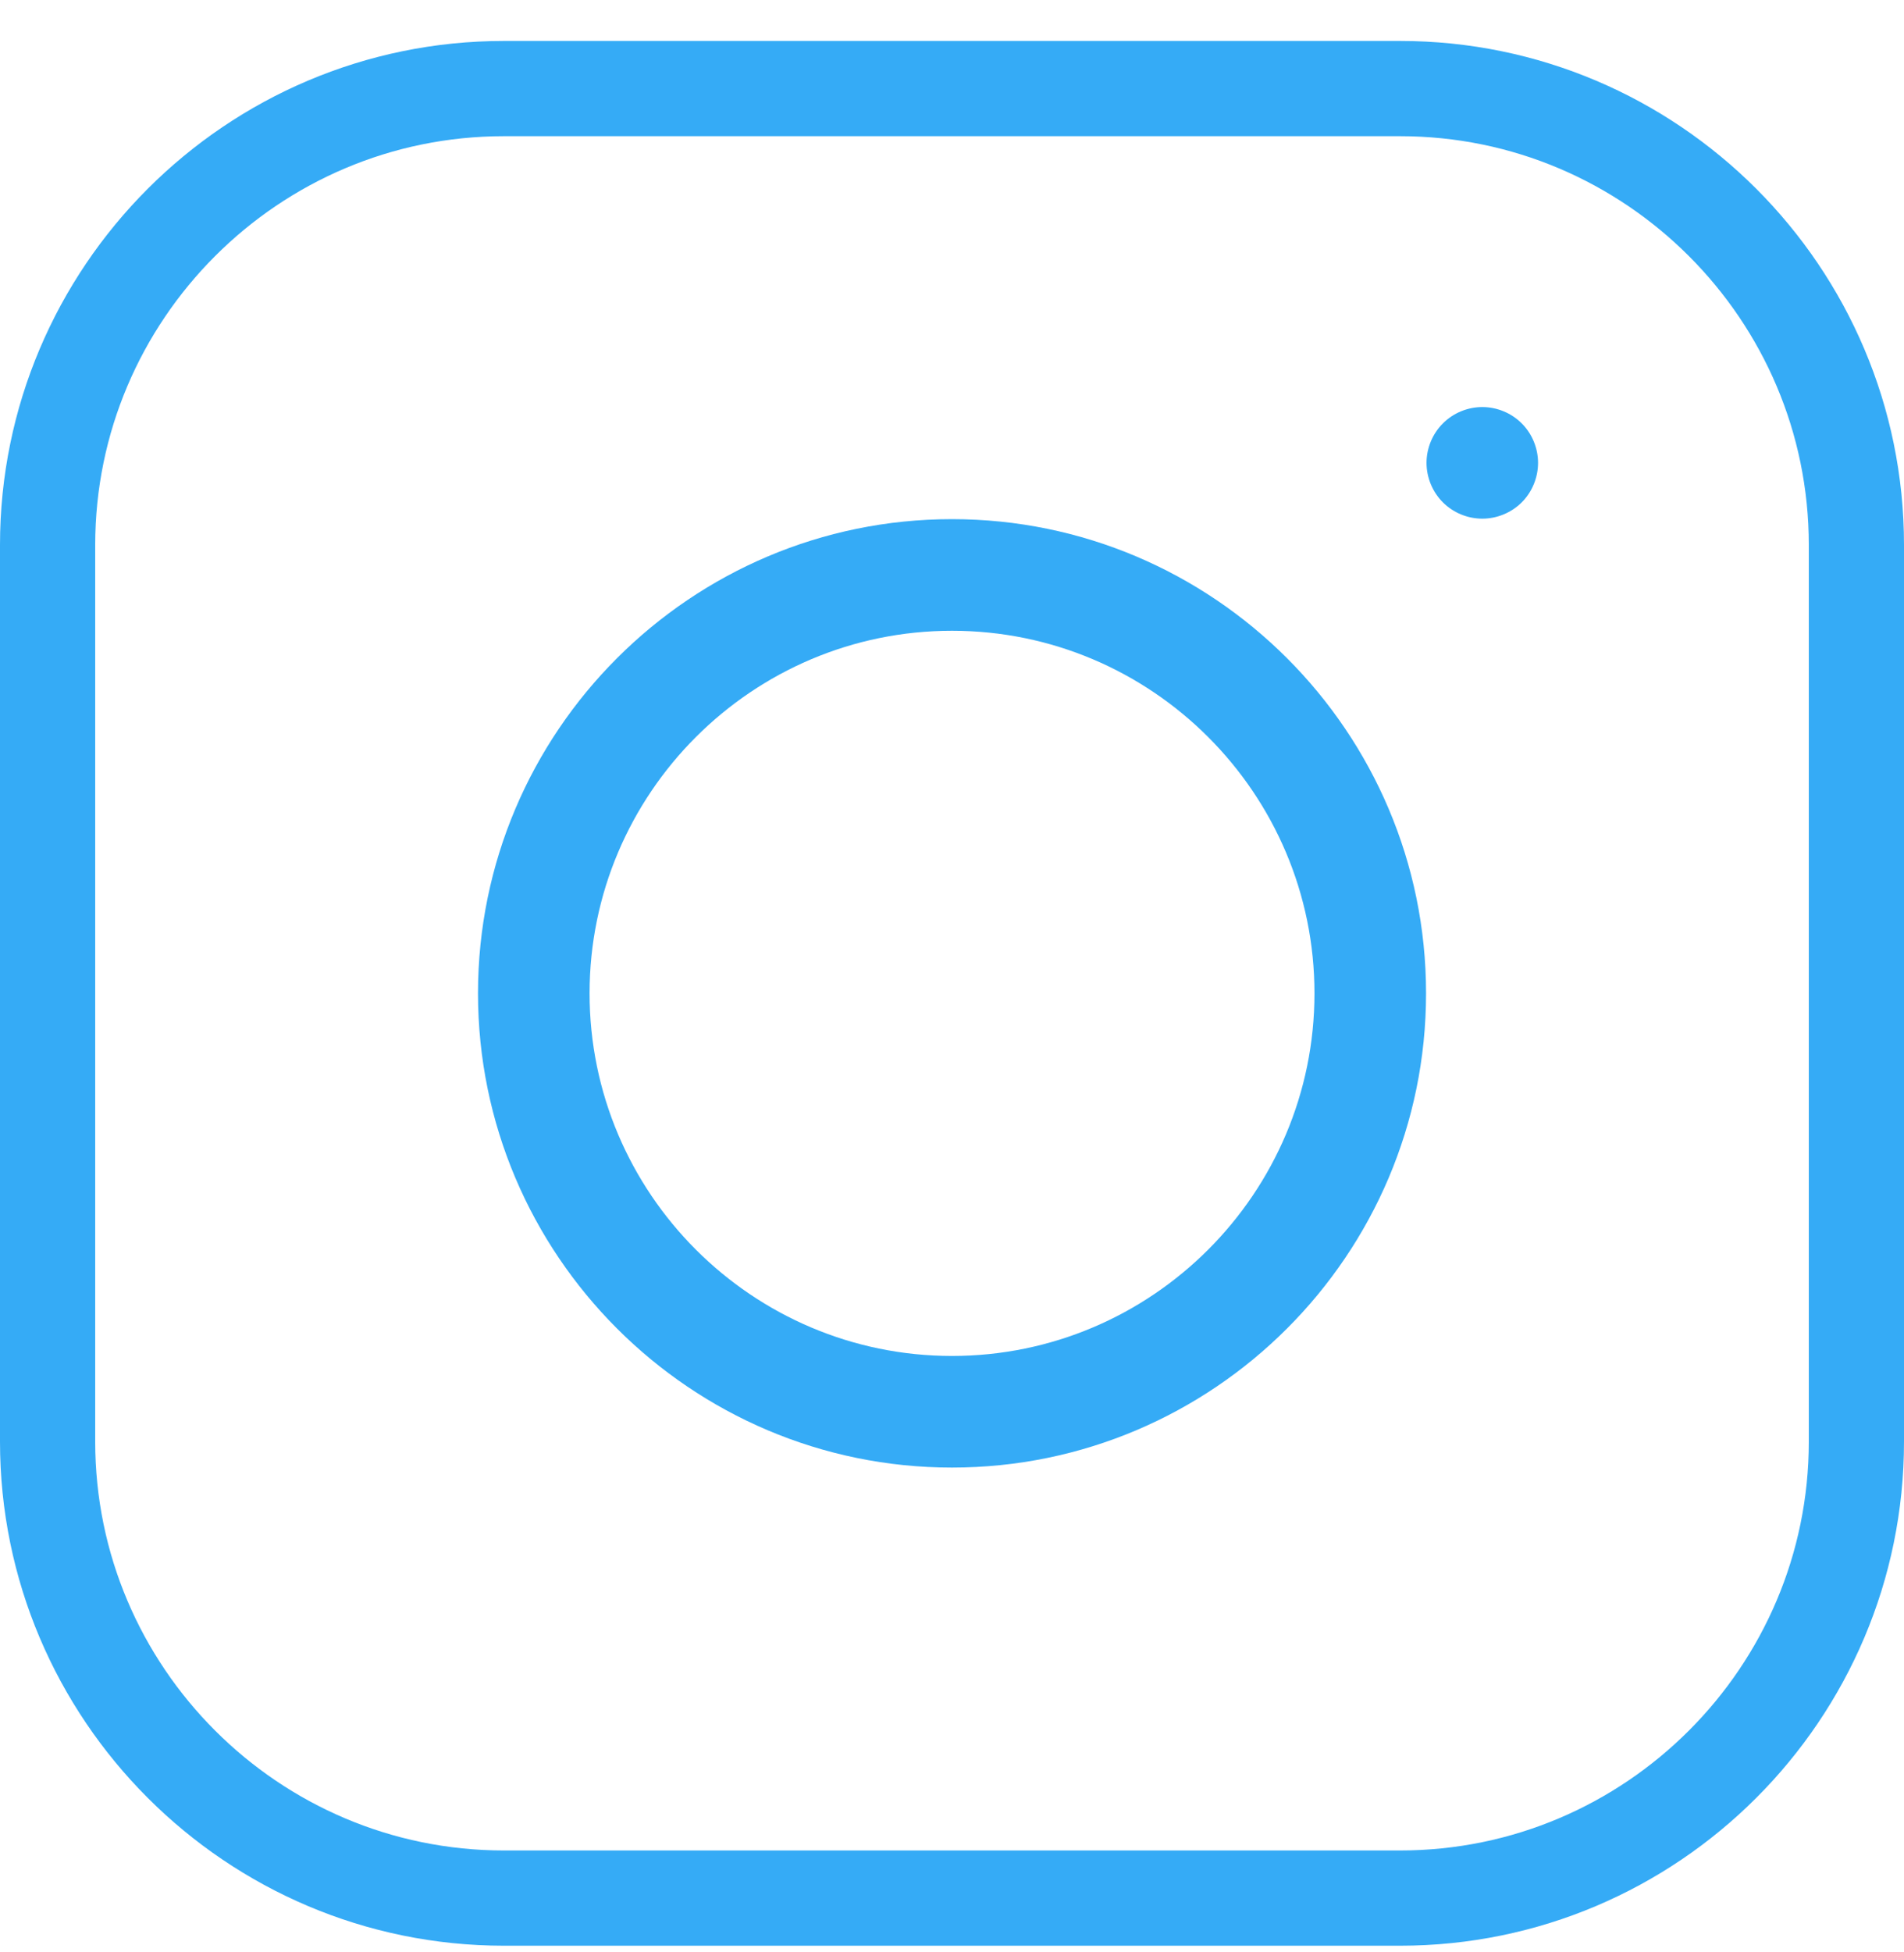 <svg width="40" height="41" viewBox="0 0 40 41" fill="none" xmlns="http://www.w3.org/2000/svg">
<g clip-path="url(#clip0_2069_3182)">
<path d="M10.586 1.86H29.414C34.699 1.86 39 6.161 39 11.446V30.274C39 35.559 34.699 39.86 29.414 39.86H10.586C5.301 39.86 1 35.559 1 30.274V11.446C1 6.161 5.301 1.86 10.586 1.86Z" stroke="#35ABF6" stroke-width="2"/>
<path fill-rule="evenodd" clip-rule="evenodd" d="M30.312 8.892C30.53 8.673 30.832 8.548 31.141 8.548C31.449 8.548 31.752 8.673 31.97 8.892C32.188 9.11 32.312 9.412 32.312 9.72C32.312 10.028 32.188 10.331 31.97 10.549C31.752 10.767 31.449 10.892 31.141 10.892C30.832 10.892 30.53 10.767 30.312 10.549C30.094 10.331 29.969 10.028 29.969 9.72C29.969 9.411 30.094 9.11 30.312 8.892ZM10.042 20.86C10.042 15.37 14.509 10.902 20 10.902C25.491 10.902 29.959 15.37 29.959 20.86C29.959 26.351 25.491 30.819 20 30.819C14.509 30.819 10.042 26.351 10.042 20.86ZM12.386 20.86C12.386 25.059 15.802 28.475 20 28.475C24.199 28.475 27.615 25.059 27.615 20.86C27.615 16.662 24.199 13.246 20 13.246C15.802 13.246 12.386 16.662 12.386 20.86Z" fill="#35ABF6"/>
</g>
<defs>
<clipPath id="clip0_2069_3182">
<rect width="40" height="40" fill="white" transform="translate(0 0.86)"/>
</clipPath>
</defs>
</svg>
